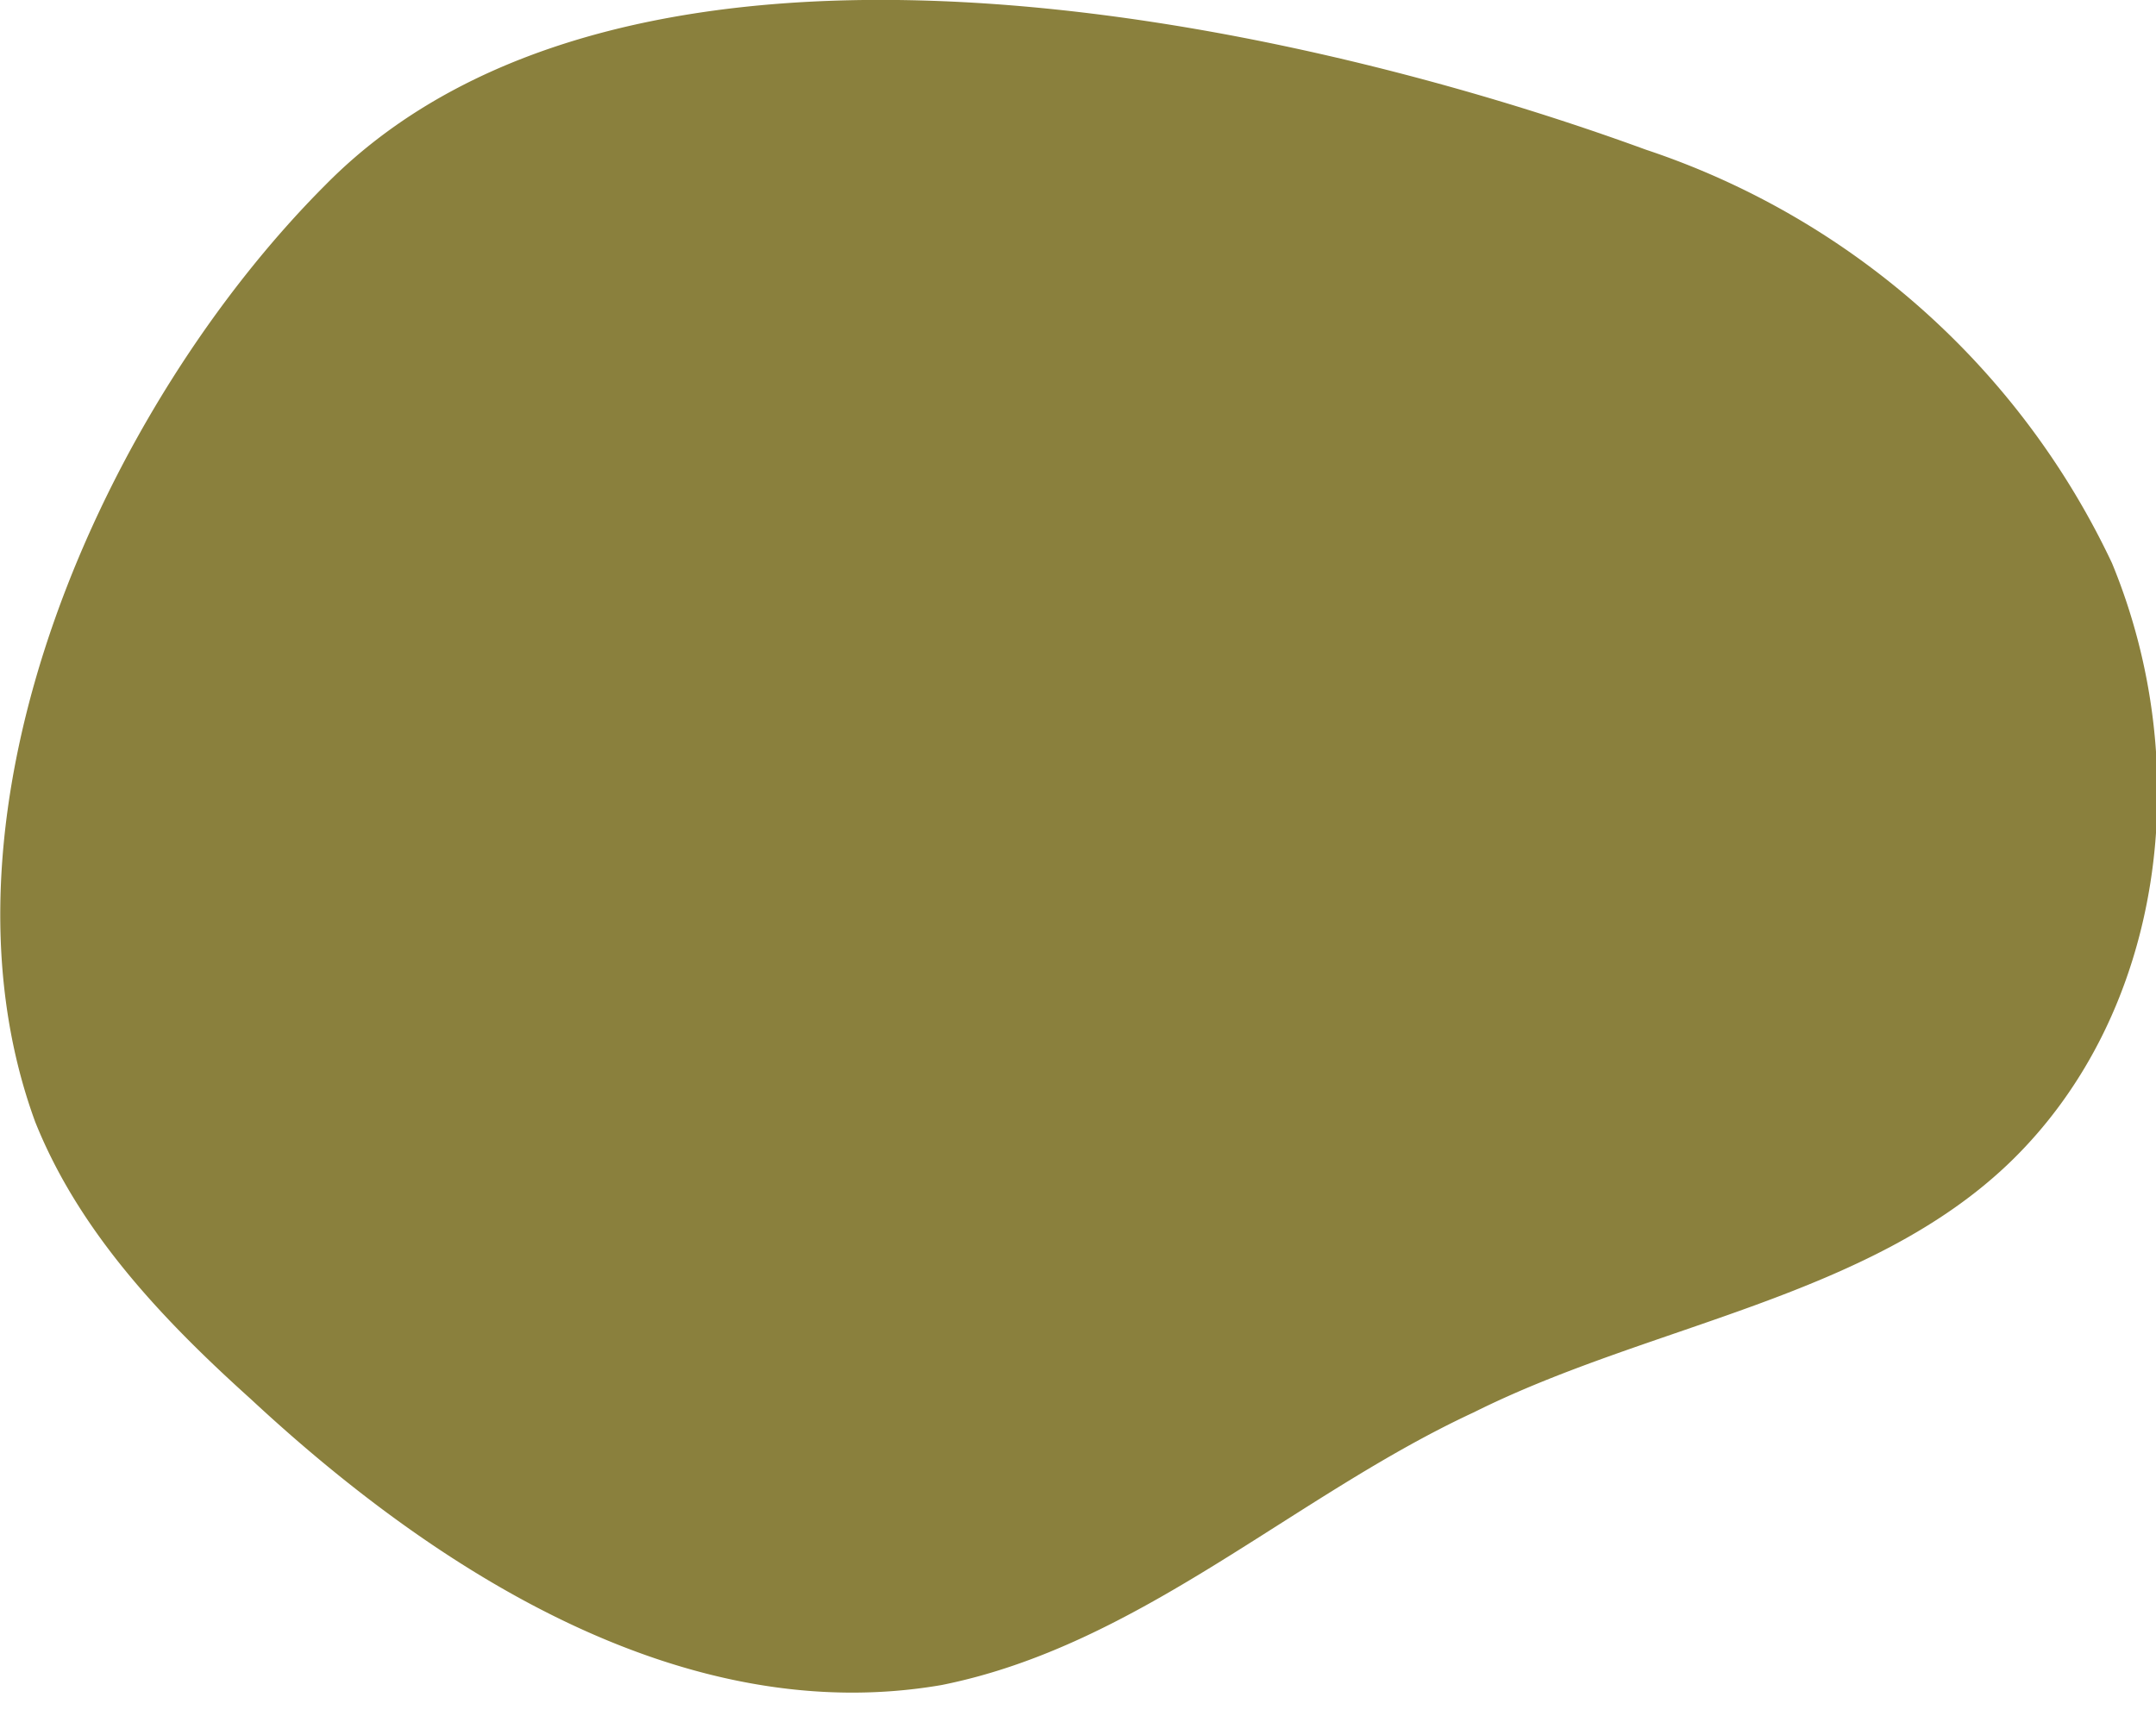 <svg width="49" height="39" fill="none" xmlns="http://www.w3.org/2000/svg"><path d="M37.4 3.4c-8.2-3-23.1-6.2-30 .8-5 5-9.2 14.2-6.6 21.3 1 2.5 2.9 4.5 4.9 6.3 4.3 4 9.9 7.5 15.7 6.5 4.5-.9 8-4.3 12.1-6.2 4-2 9-2.6 12.2-5.7 3.5-3.4 4.2-9 2.3-13.6a18 18 0 0 0-10.6-9.4Z" fill="#8A803D"/></svg>